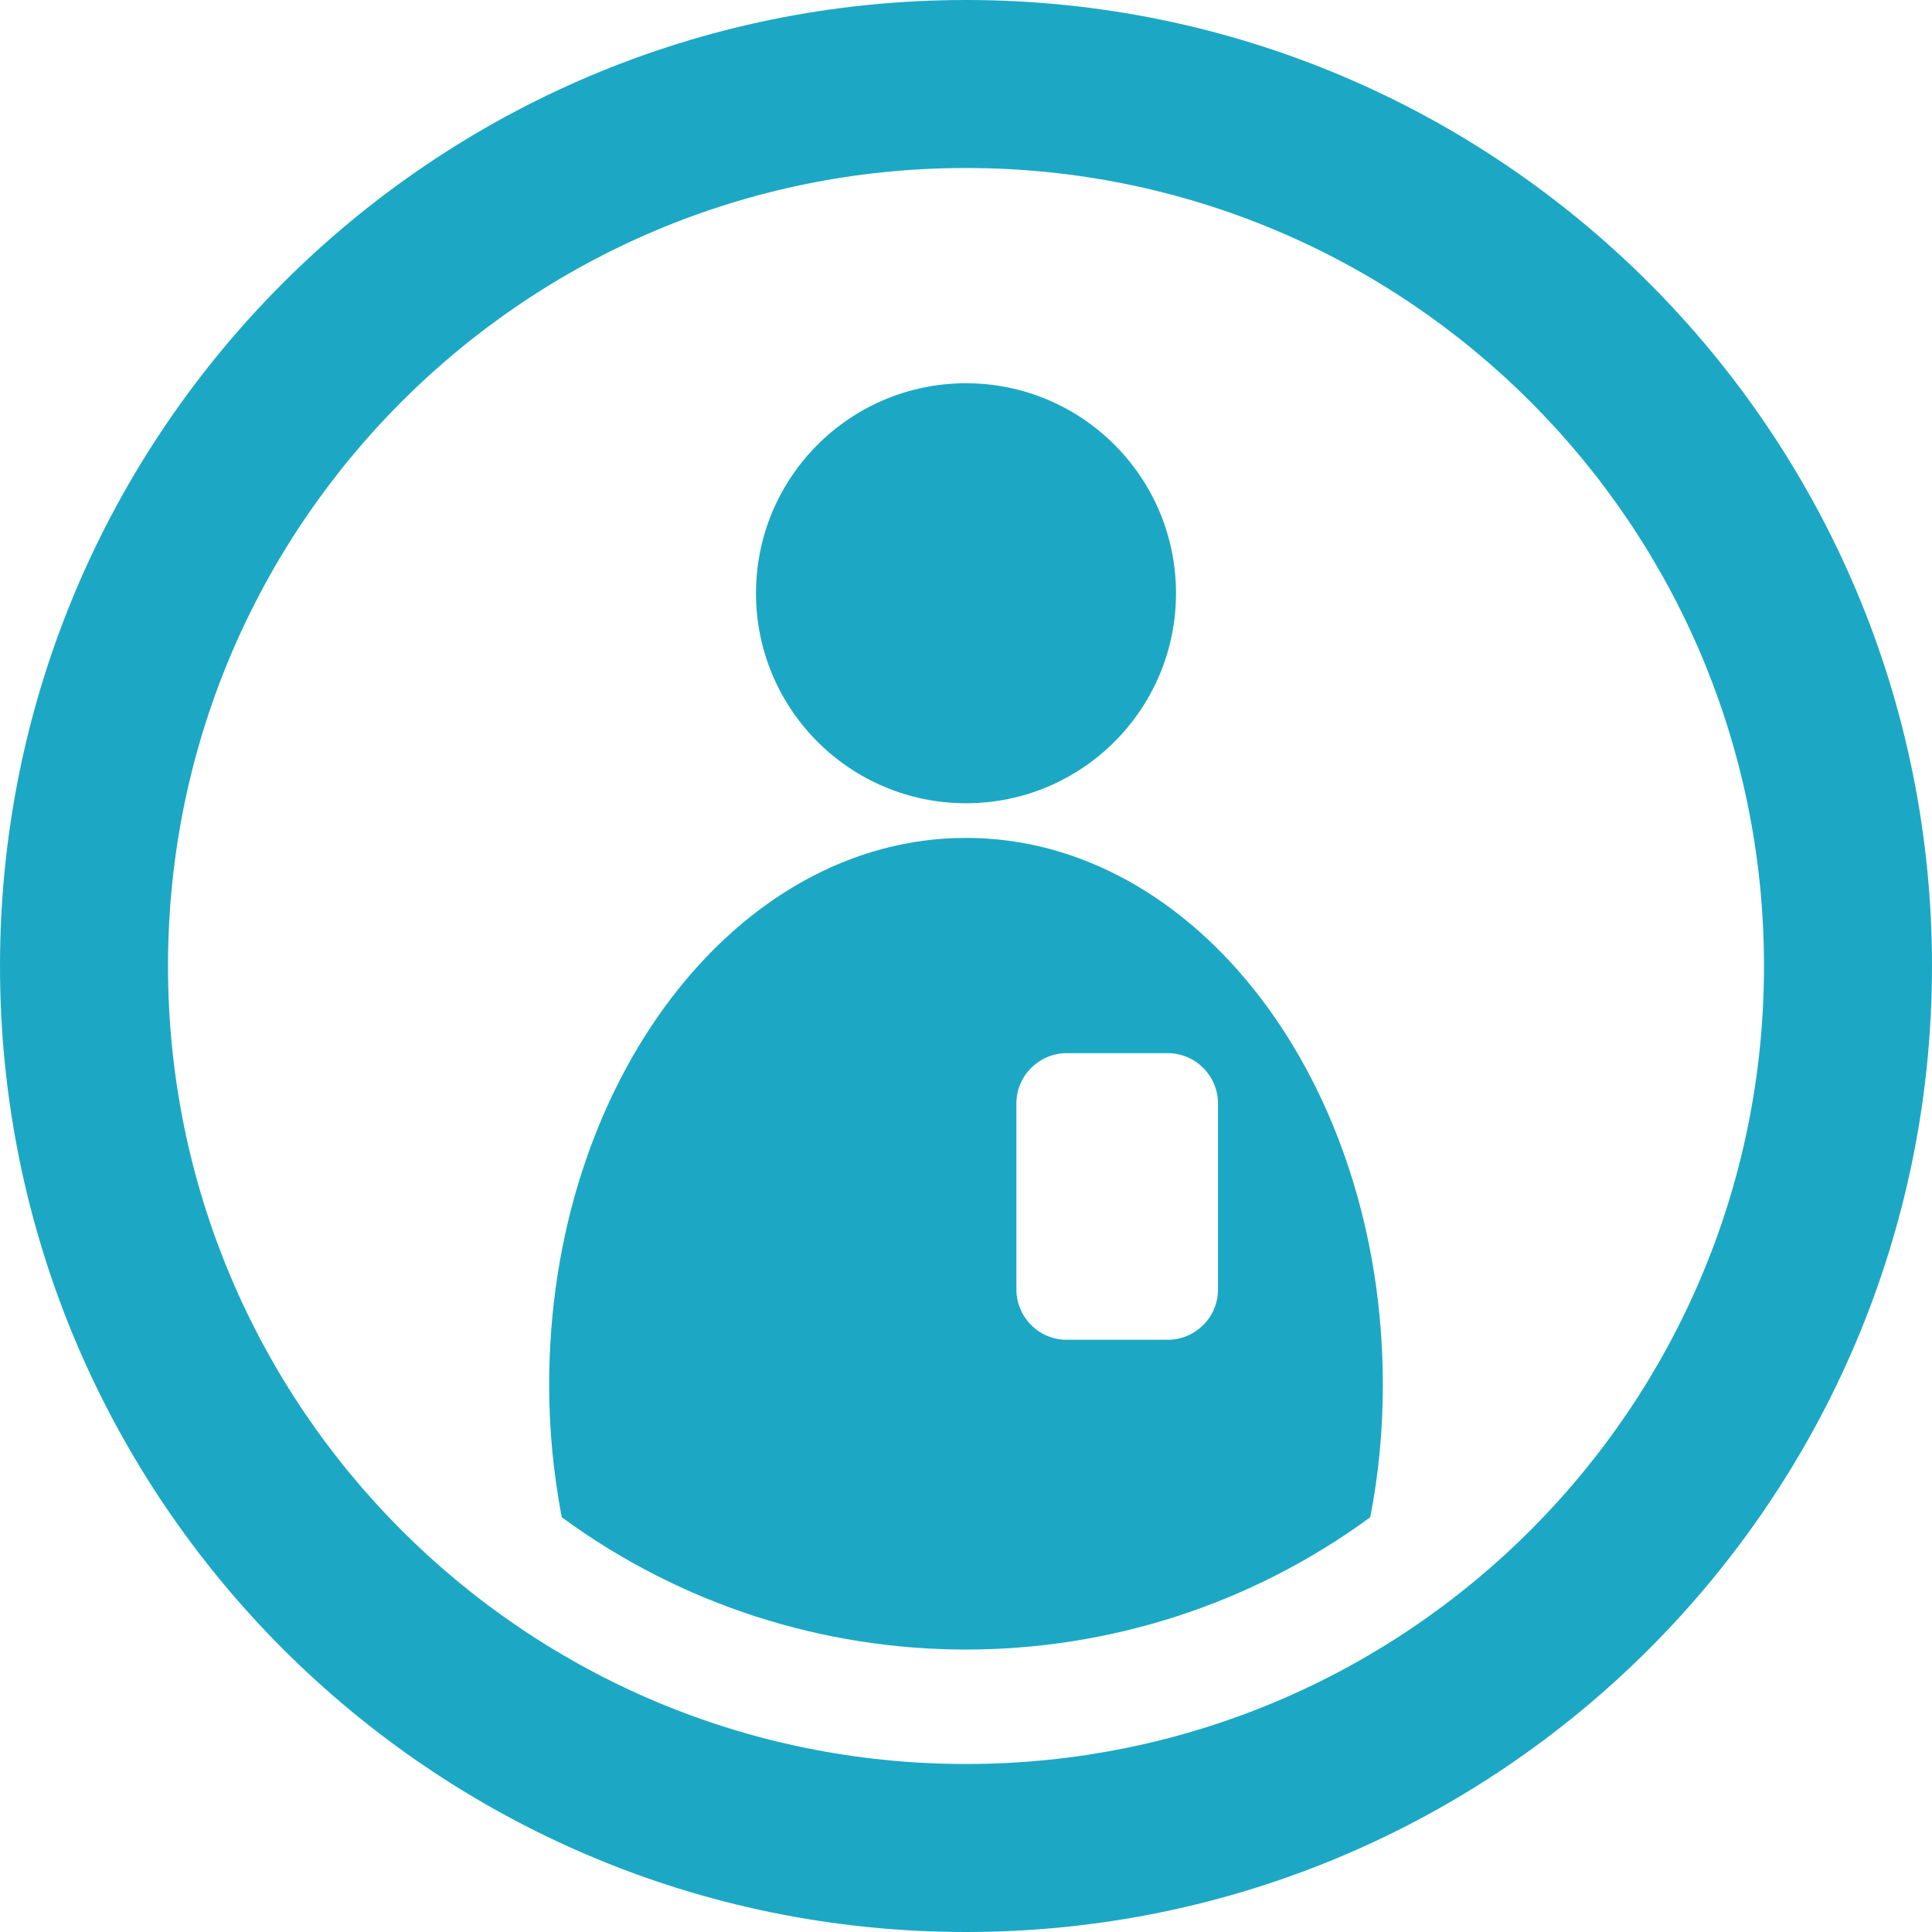 <?xml version="1.0" encoding="utf-8"?>
<!-- Generator: Adobe Illustrator 22.0.1, SVG Export Plug-In . SVG Version: 6.00 Build 0)  -->
<svg version="1.1" id="Layer_1" xmlns="http://www.w3.org/2000/svg" xmlns:xlink="http://www.w3.org/1999/xlink" x="0px" y="0px"
	 viewBox="0 0 184 184" style="enable-background:new 0 0 184 184;" xml:space="preserve">
<style type="text/css">
	.st0{fill:#1CA8C4;}
</style>
<title>Artboard 13</title>
<path class="st0" d="M92,0C41.2,0,0,41.2,0,92s41.2,92,92,92s92-41.2,92-92S142.8,0,92,0z M92,168c-42,0-76-34-76-76s34-76,76-76
	s76,34,76,76S134,168,92,168z"/>
<circle class="st0" cx="92" cy="56.5" r="20"/>
<path class="st0" d="M92,79.8c-21.9,0-39.7,23.3-39.7,52.1c0,4.2,0.4,8.4,1.2,12.6c22.9,16.8,54.1,16.8,77,0
	c0.8-4.1,1.2-8.3,1.2-12.6C131.7,103.1,113.9,79.8,92,79.8z M116,122.8c0,2.7-2.2,4.8-4.8,4.8h-9.6c-2.7,0-4.8-2.2-4.8-4.8v-17.7
	c0-2.7,2.2-4.8,4.8-4.8h9.6c2.7,0,4.8,2.2,4.8,4.8V122.8z"/>
</svg>
